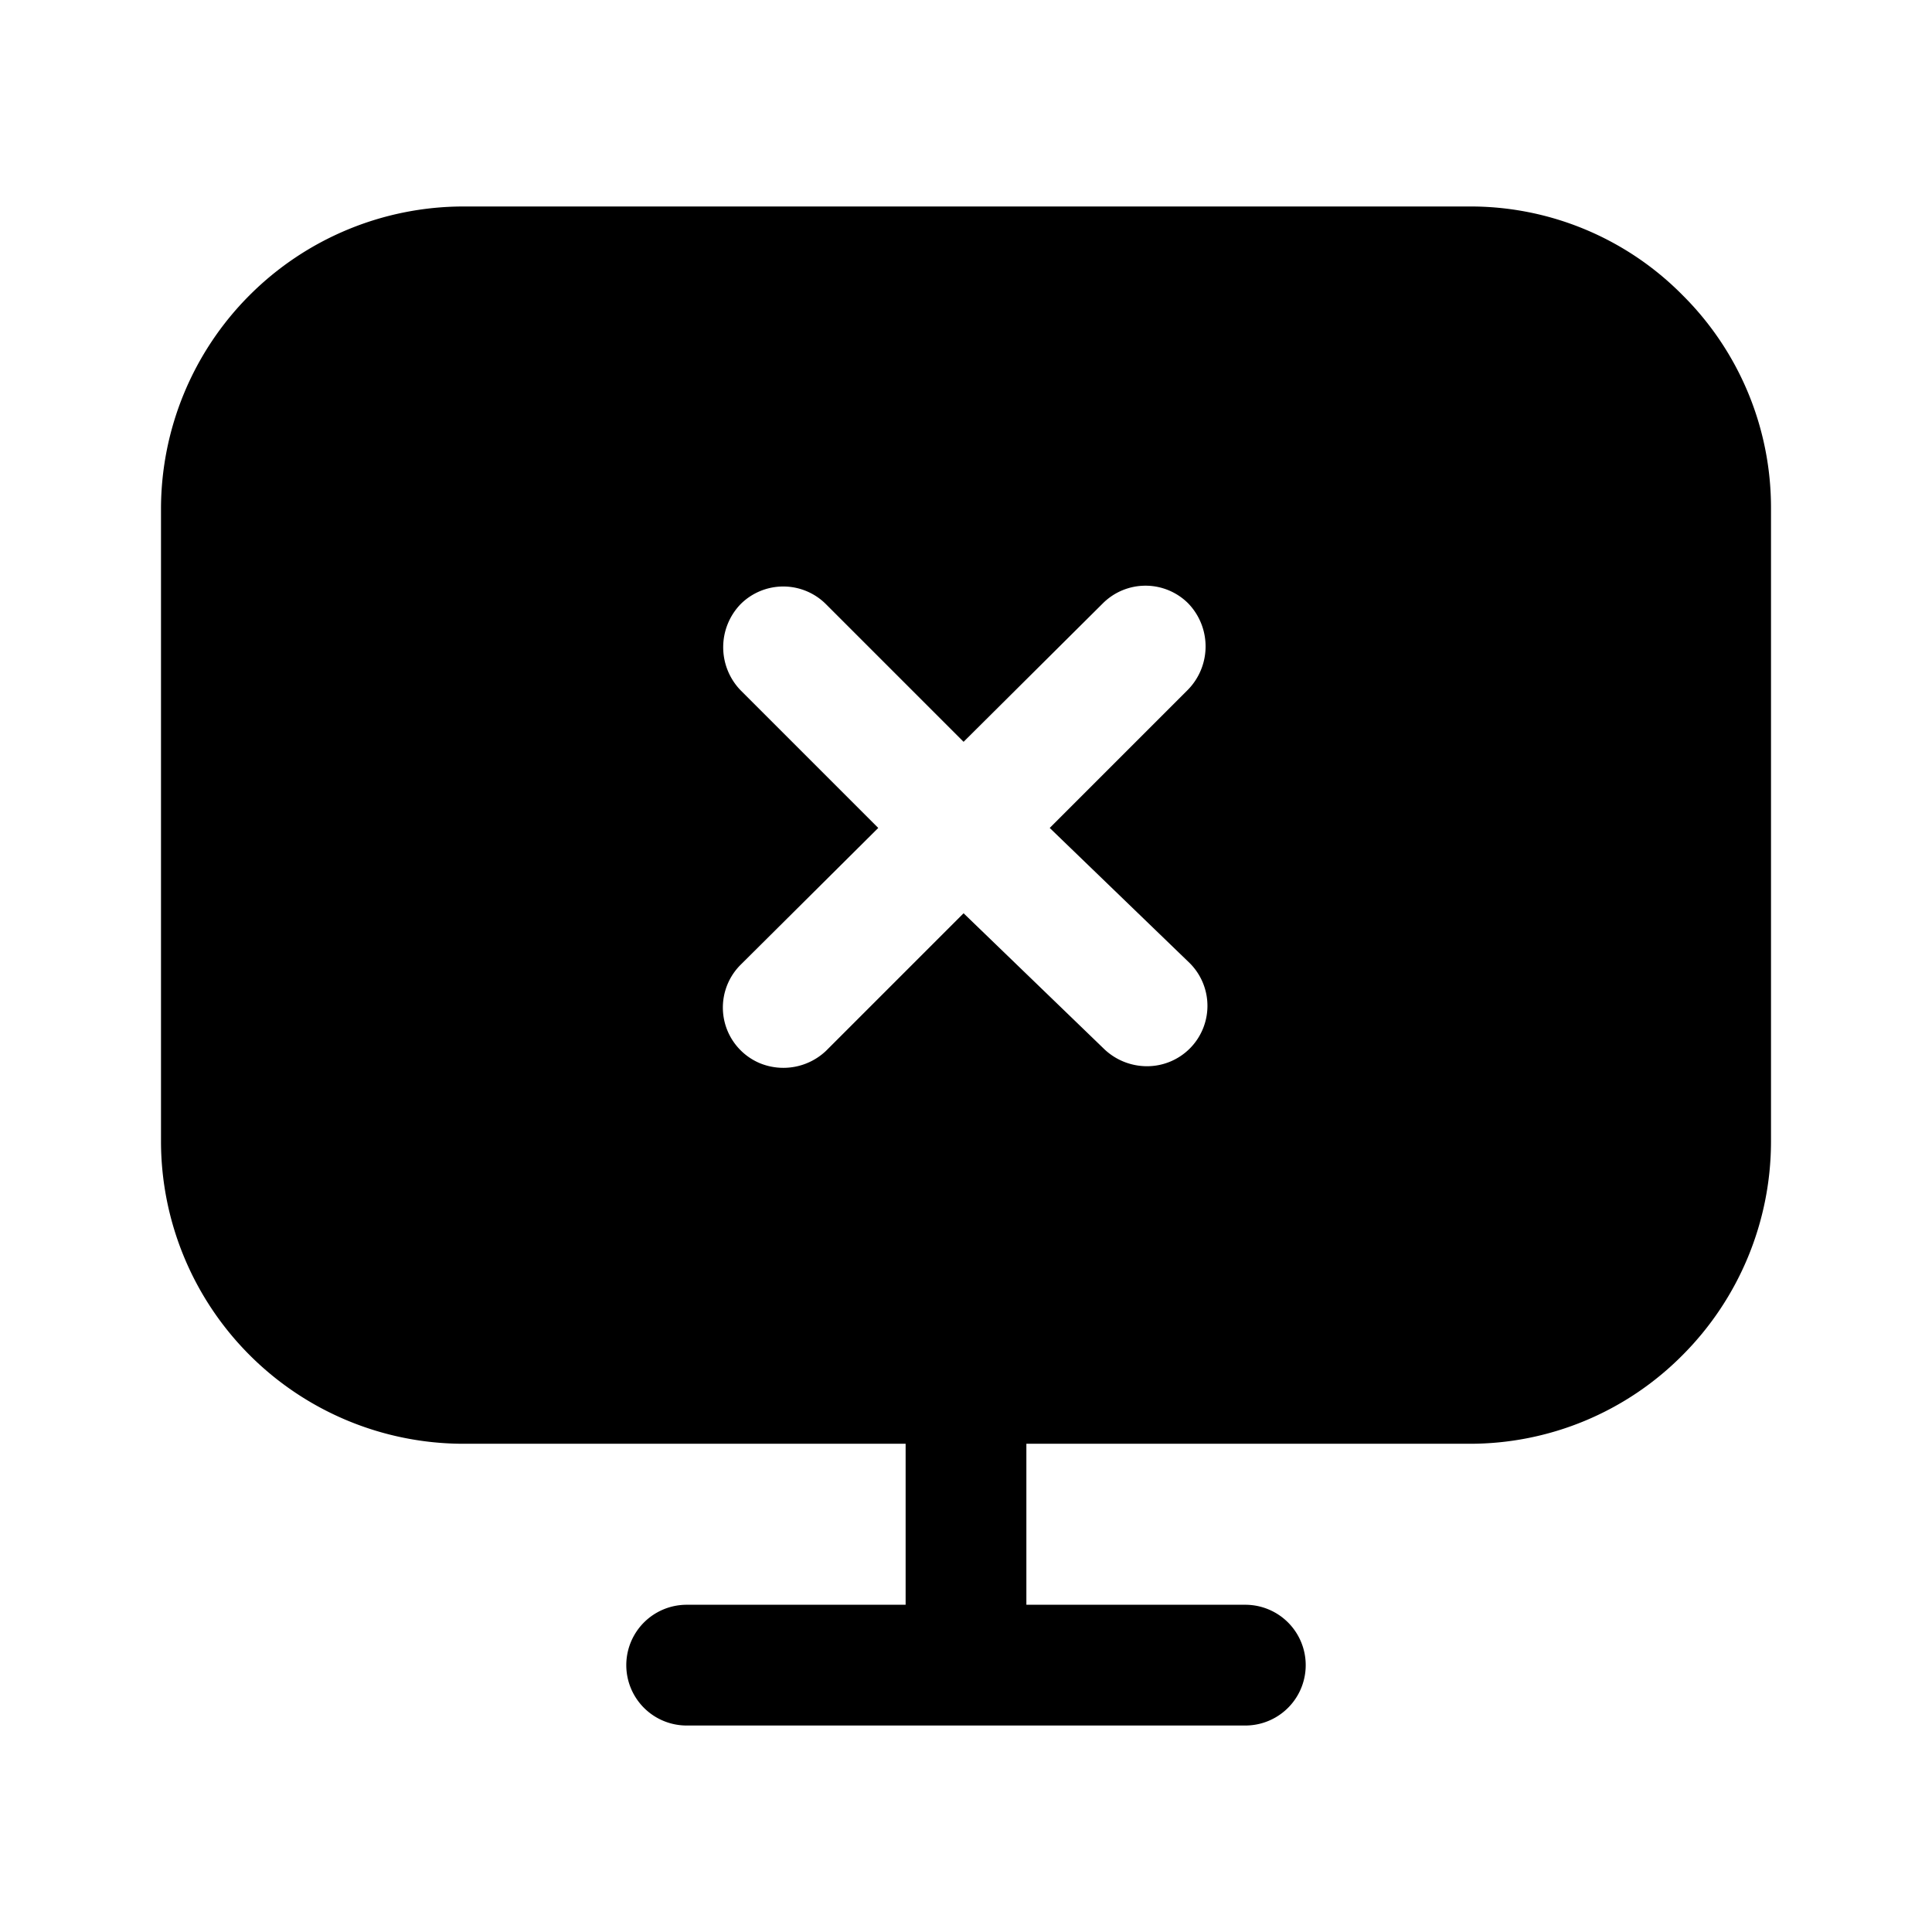 <?xml version="1.0" encoding="utf-8"?>
<!-- Generator: www.svgicons.com -->
<svg xmlns="http://www.w3.org/2000/svg" width="800" height="800" viewBox="0 0 24 24">
<path fill="currentColor" d="M20.9 3.665a3.7 3.7 0 0 0-2.65-1.1H5.75A3.76 3.76 0 0 0 2 6.315v7.87a3.76 3.76 0 0 0 3.75 3.75h5.5v2H8.53a.75.75 0 0 0 0 1.5h6.94a.75.75 0 1 0 0-1.5h-2.72v-2h5.5a3.719 3.719 0 0 0 2.65-1.1a3.76 3.76 0 0 0 1.1-2.65v-7.87a3.721 3.721 0 0 0-1.1-2.65m-6.12 8.3a.75.75 0 0 1-.53 1.28a.77.77 0 0 1-.53-.21l-1.75-1.69l-1.71 1.71a.77.77 0 0 1-.817.154a.75.75 0 0 1-.243-1.224l1.71-1.7l-1.71-1.71a.77.77 0 0 1 0-1.07a.75.75 0 0 1 1.06 0l1.71 1.71l1.73-1.72a.75.75 0 0 1 1.06 0a.77.77 0 0 1 0 1.07l-1.72 1.72z"/>
</svg>